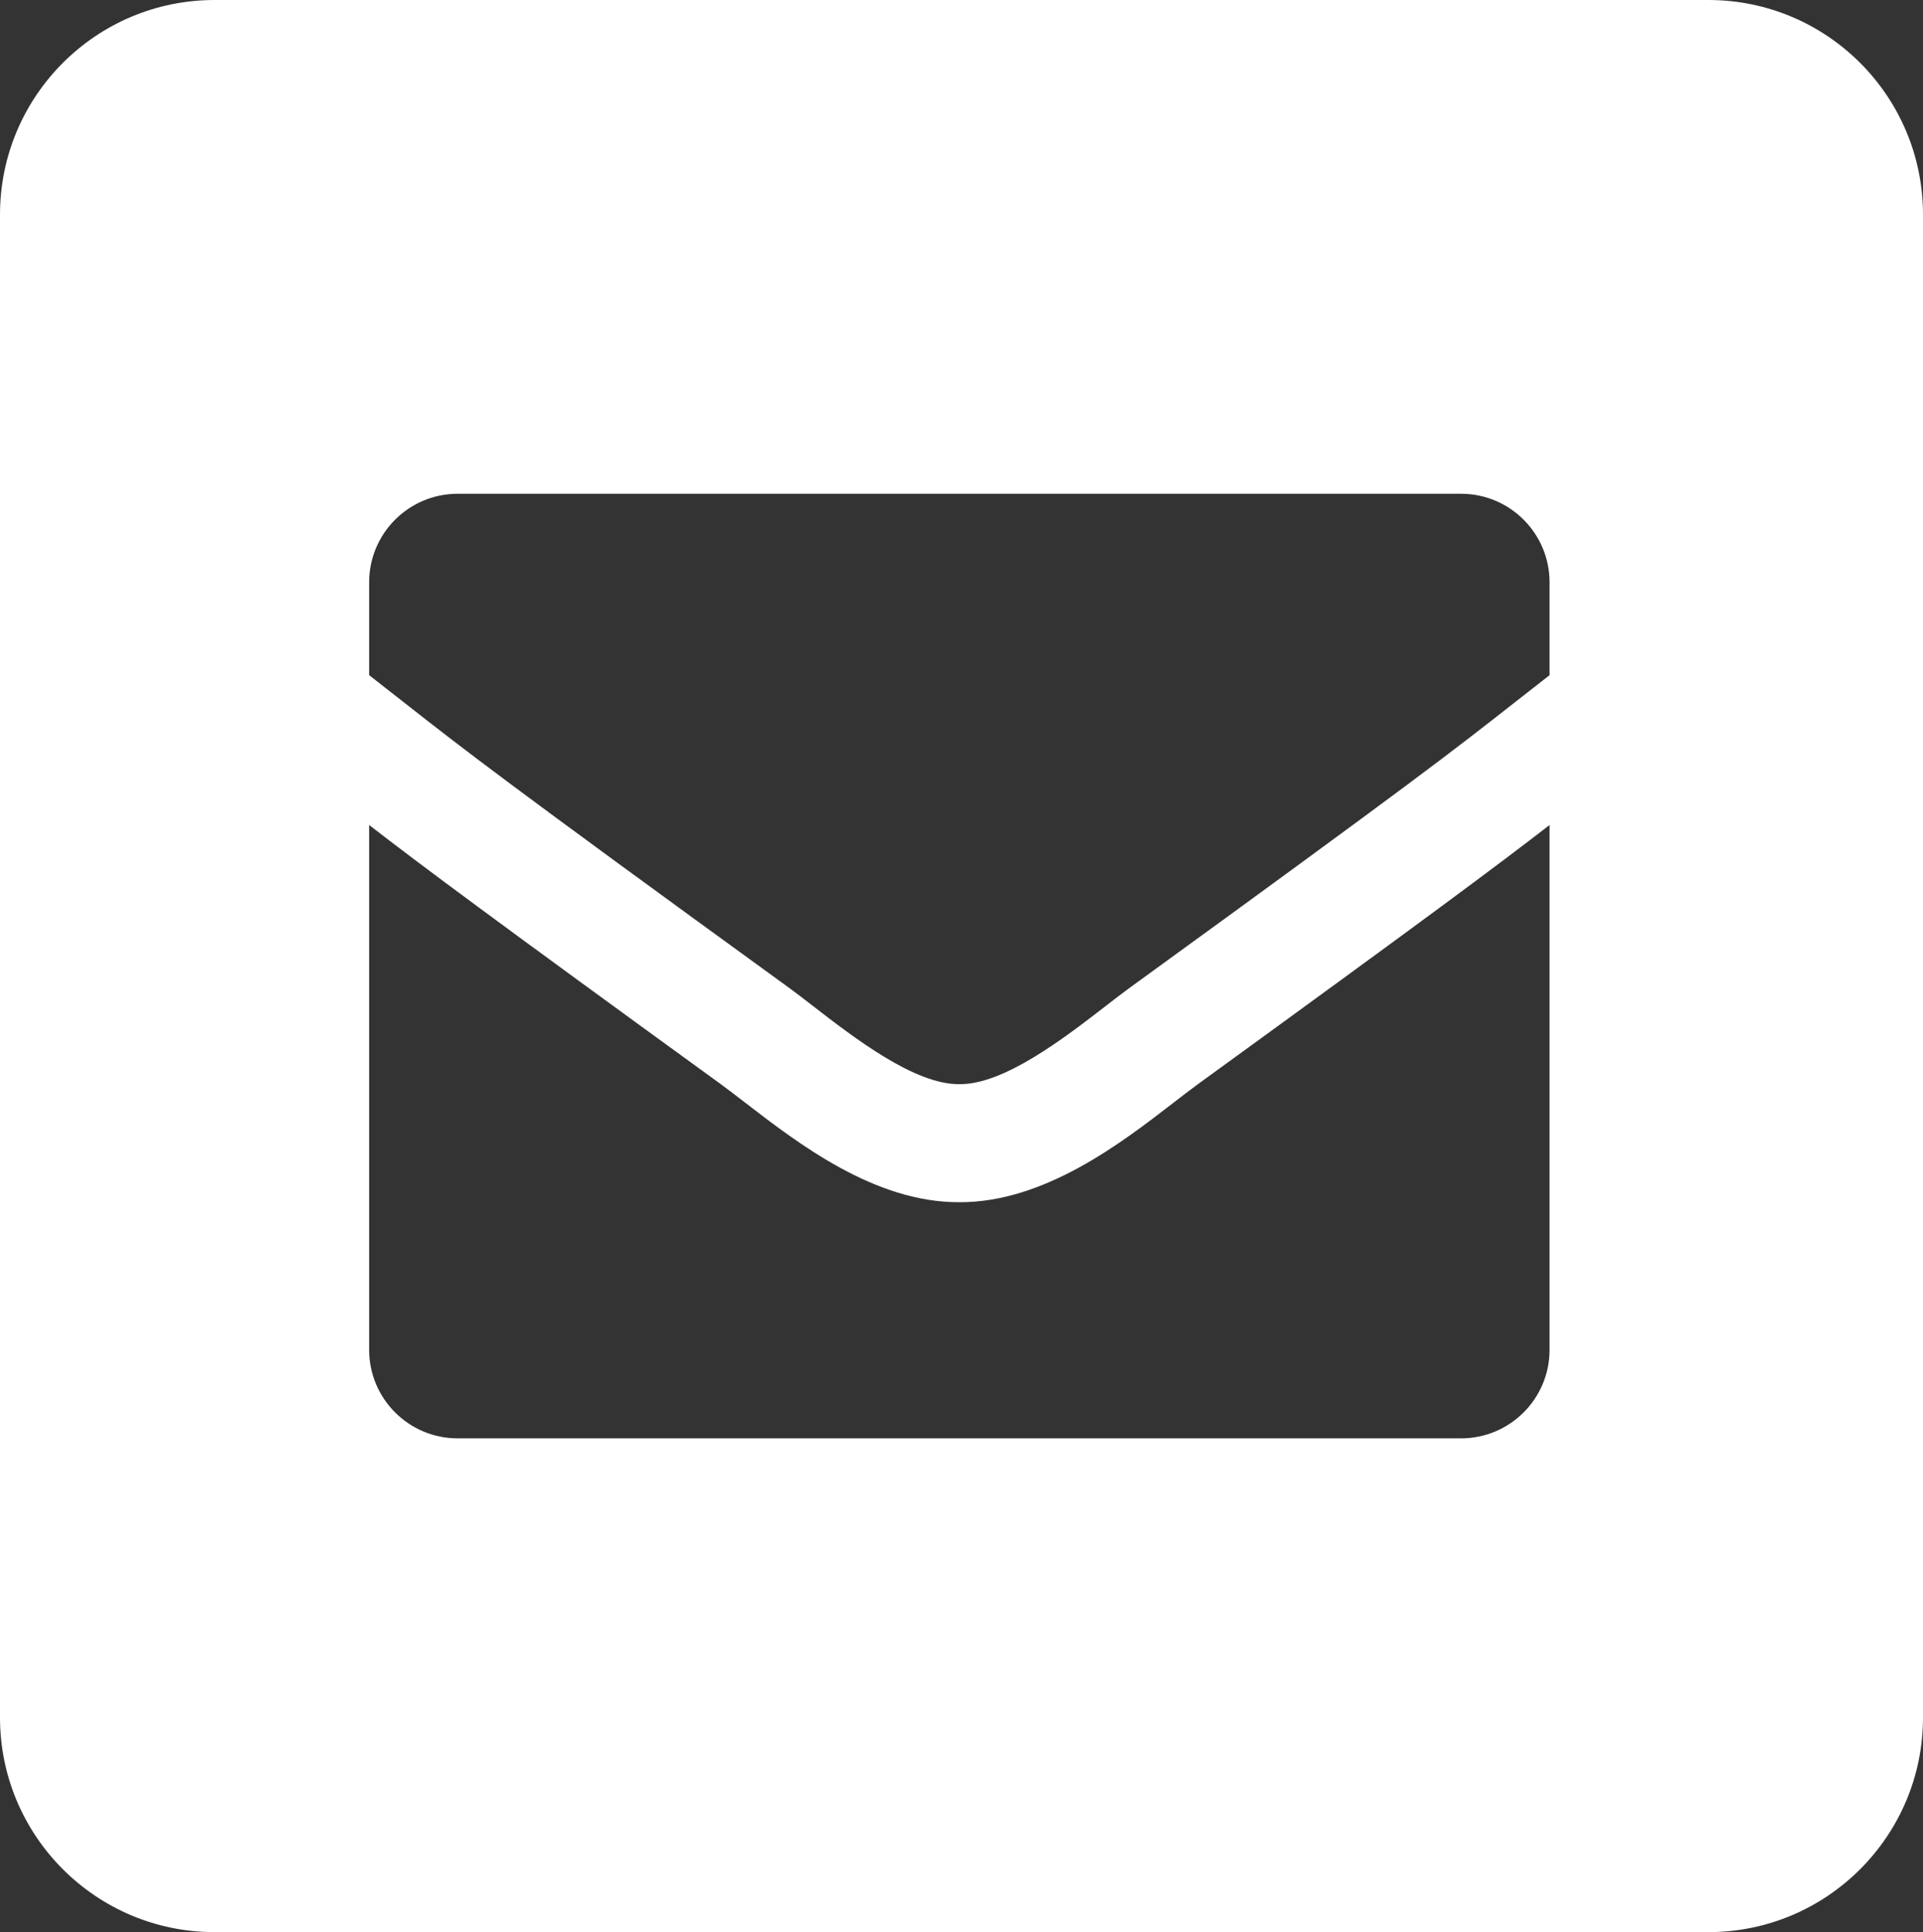 <svg width="448" height="450" viewBox="0 0 448 450" fill="none" xmlns="http://www.w3.org/2000/svg">
<rect x="0" y="0" width="448" height="450" fill="#333333" stroke="none"/>
<path fill-rule="evenodd" clip-rule="evenodd" d="M50 0C22.386 0 0 22.386 0 50V400C0 427.614 22.386 450 50 450H398C425.614 450 448 427.614 448 400V50C448 22.386 425.614 0 398 0H50ZM93.96 163.478C91.556 161.593 89.001 159.589 86 157.253V135.625C86 124.234 95.234 115 106.625 115H340.375C351.766 115 361 124.234 361 135.625V157.253C358.001 159.587 355.449 161.589 353.047 163.473L353.042 163.477C338.671 174.751 329.696 181.791 262.931 230.246C261.416 231.351 259.65 232.717 257.7 234.224L257.698 234.226C248.033 241.701 233.862 252.661 223.5 252.499C213.129 252.655 198.974 241.706 189.306 234.229C187.355 232.72 185.587 231.352 184.069 230.246C117.311 181.795 108.32 174.743 93.96 163.478ZM361 192.15V314.375C361 325.766 351.766 335 340.375 335H106.625C95.234 335 86 325.766 86 314.375V192.15C97.995 201.426 114.642 213.838 167.901 252.491C169.638 253.759 171.543 255.227 173.601 256.813C185.963 266.341 203.812 280.099 223.497 279.999C243.281 280.098 261.34 266.142 273.505 256.741L273.507 256.739C275.549 255.161 277.426 253.711 279.116 252.478C332.361 213.836 349.005 201.426 361 192.15Z" fill="white"/>
</svg>
